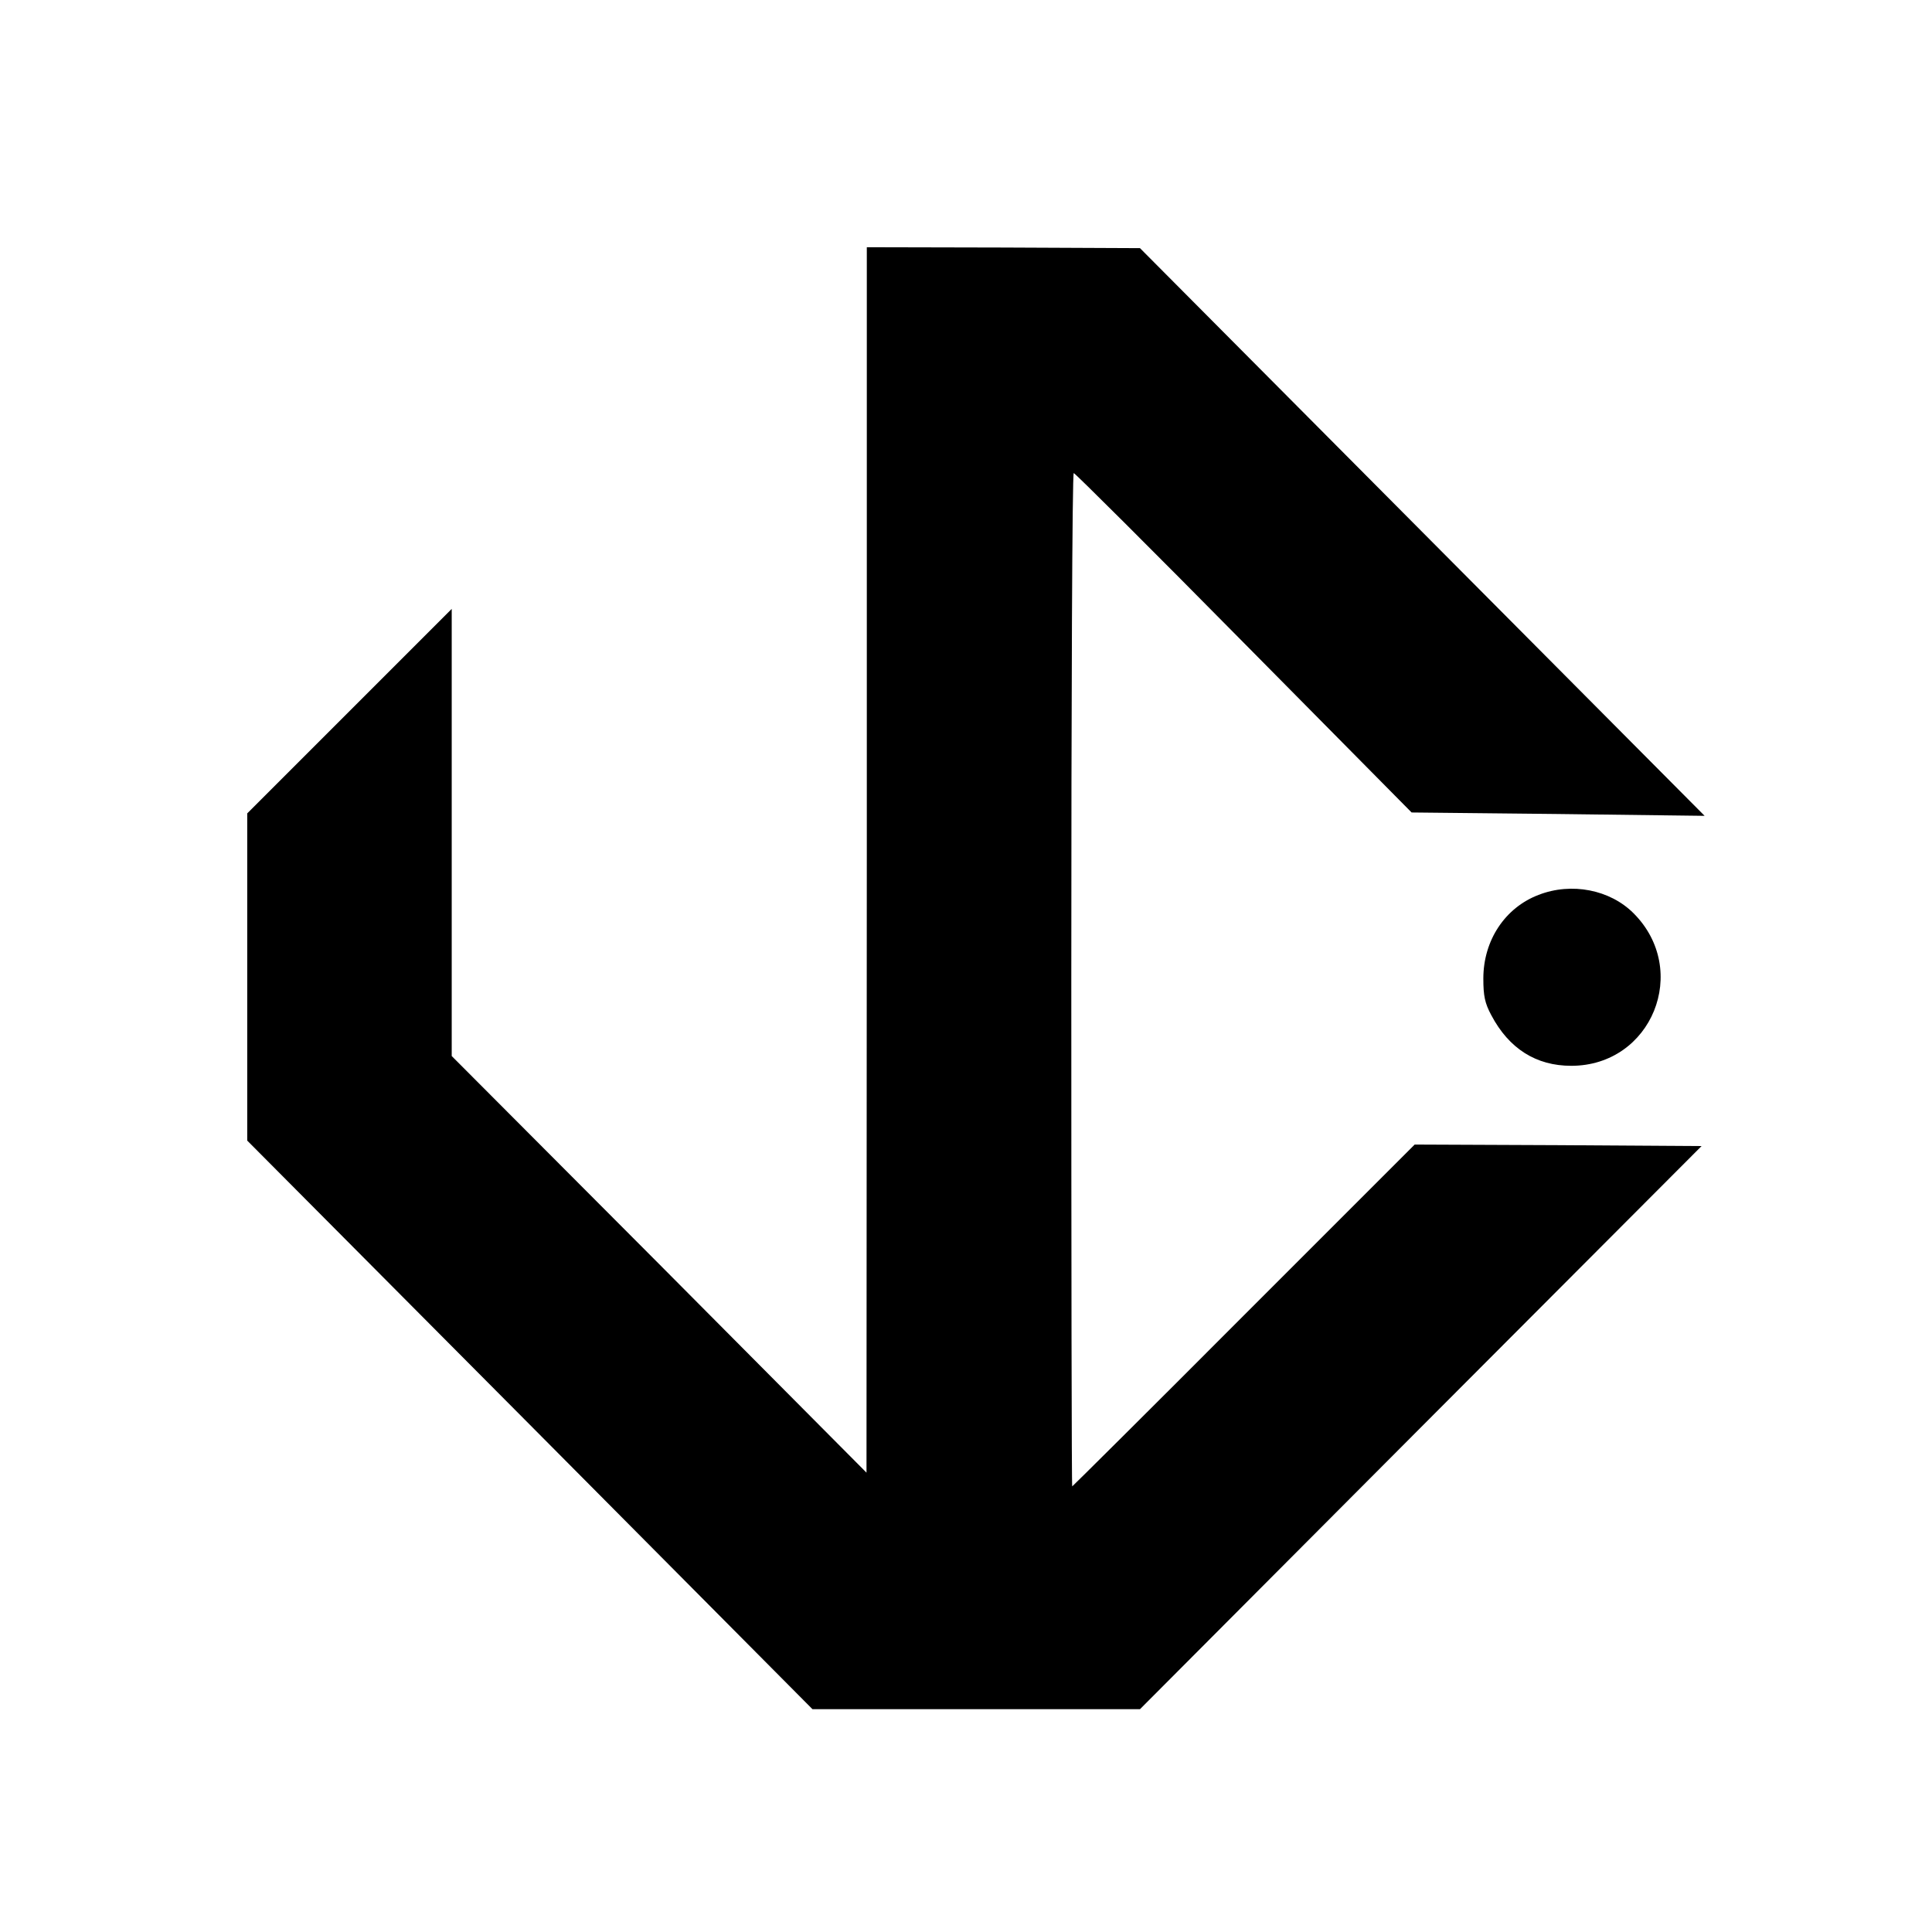 <?xml version="1.0" standalone="no"?>
<!DOCTYPE svg PUBLIC "-//W3C//DTD SVG 20010904//EN"
 "http://www.w3.org/TR/2001/REC-SVG-20010904/DTD/svg10.dtd">
<svg version="1.0" xmlns="http://www.w3.org/2000/svg"
 width="633pt" height="633pt" viewBox="0 0 633 633"
 preserveAspectRatio="xMidYMid meet">

<g transform="translate(0,633) scale(0.1,-0.1)"
fill="#000000" stroke="none">
<path d="M2840 3513 l-1 -2008 -679 683 -680 682 0 733 0 732 -335 -335 -335
-335 0 -536 0 -536 926 -931 926 -932 537 0 536 0 920 923 920 922 -470 3
-470 2 -560 -560 c-307 -308 -561 -560 -562 -560 -2 0 -3 747 -3 1660 0 913 3
1660 8 1660 4 0 255 -250 557 -556 l550 -556 480 -5 480 -6 -925 930 -925 930
-447 2 -448 1 0 -2007z"/>
<path d="M5041 3398 c-110 -42 -181 -149 -181 -274 0 -57 5 -81 26 -120 58
-110 147 -166 262 -166 264 0 391 313 204 500 -77 77 -203 102 -311 60z"/>
</g>
</svg>
